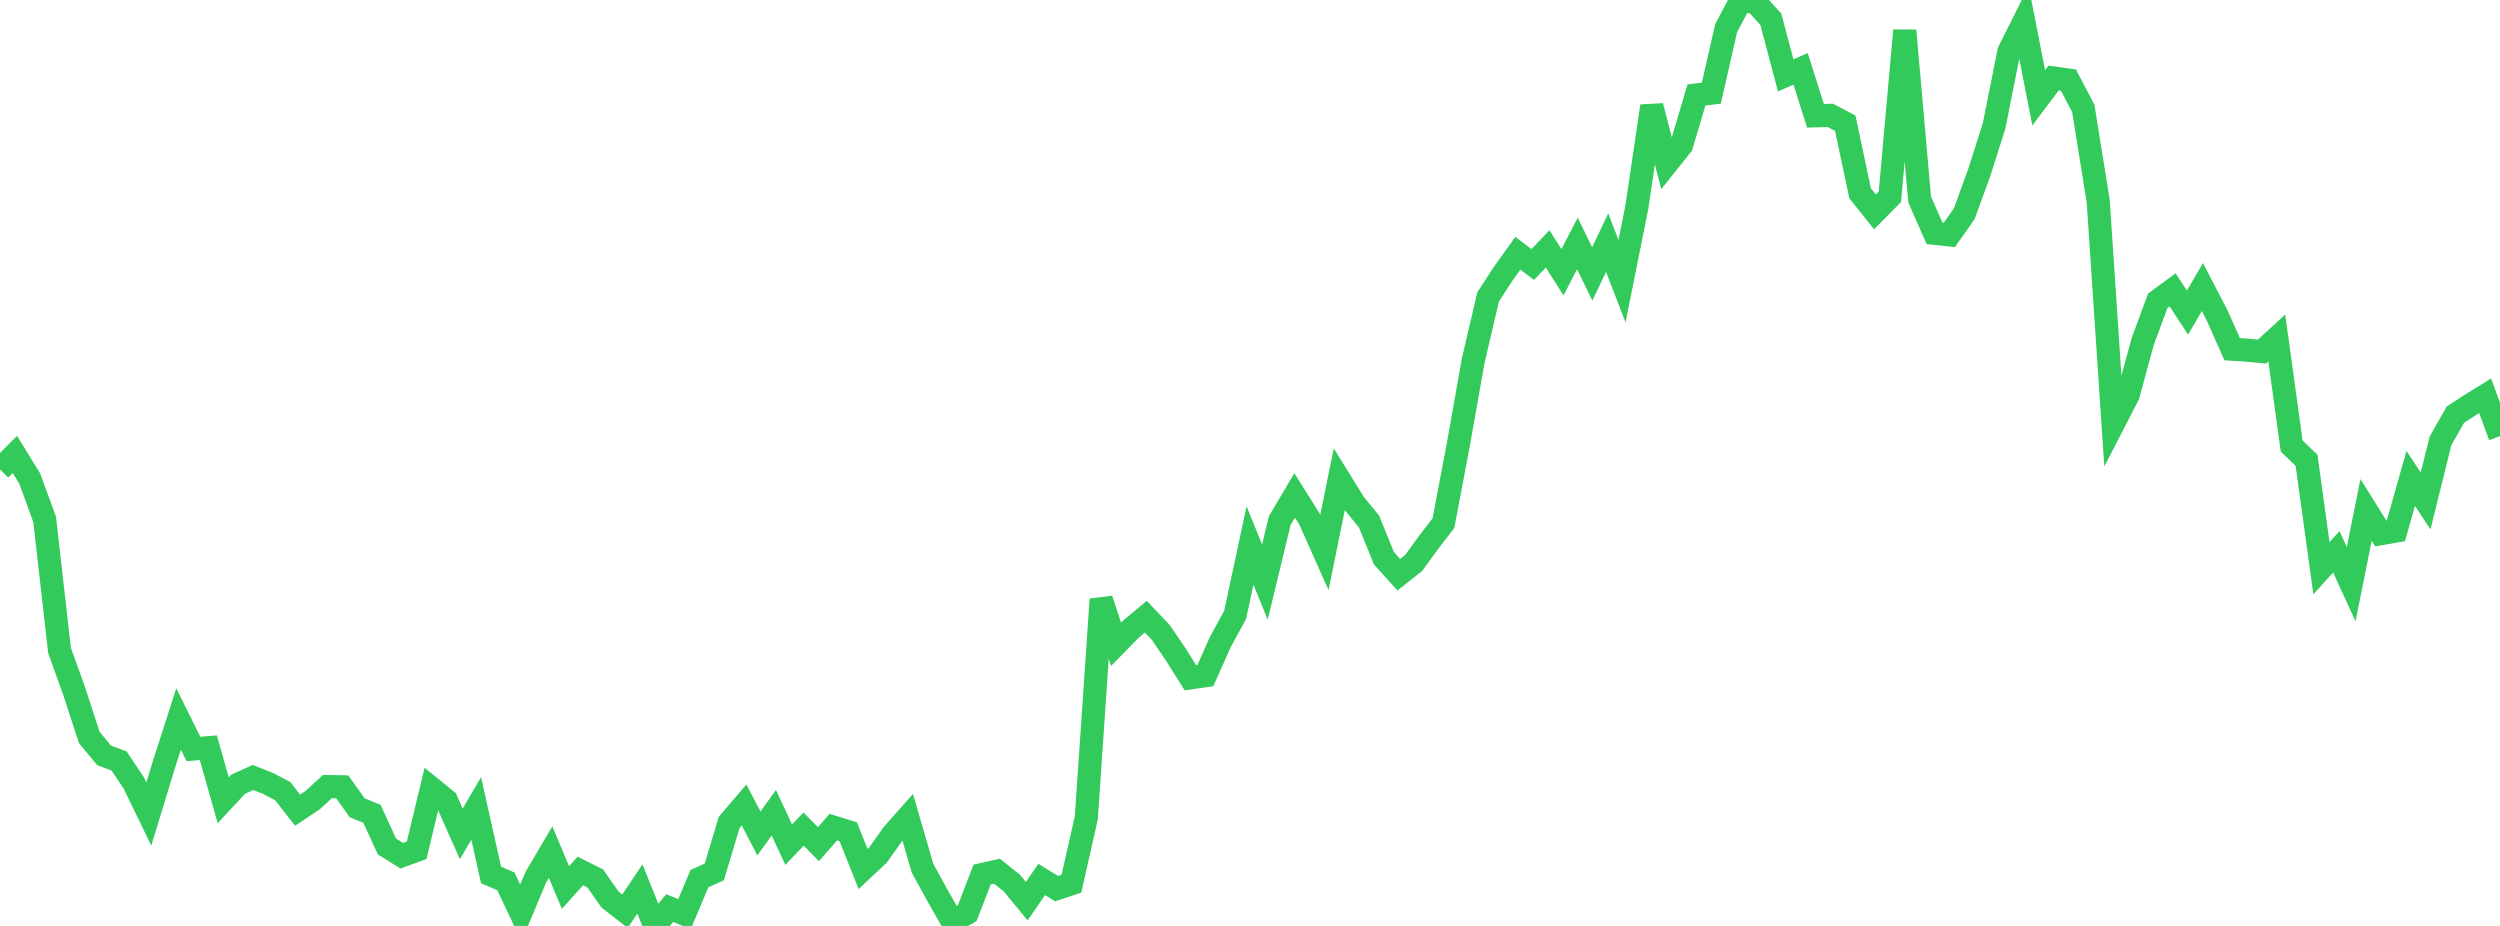 <?xml version="1.0" standalone="no"?>
<!DOCTYPE svg PUBLIC "-//W3C//DTD SVG 1.1//EN" "http://www.w3.org/Graphics/SVG/1.1/DTD/svg11.dtd">

<svg width="135" height="50" viewBox="0 0 135 50" preserveAspectRatio="none" 
  xmlns="http://www.w3.org/2000/svg"
  xmlns:xlink="http://www.w3.org/1999/xlink">


<polyline points="0.0, 25.347 0.804, 24.538 1.607, 25.845 2.411, 28.046 3.214, 35.122 4.018, 37.36 4.821, 39.825 5.625, 40.794 6.429, 41.092 7.232, 42.294 8.036, 43.956 8.839, 41.325 9.643, 38.824 10.446, 40.445 11.25, 40.377 12.054, 43.213 12.857, 42.35 13.661, 41.984 14.464, 42.298 15.268, 42.725 16.071, 43.75 16.875, 43.213 17.679, 42.475 18.482, 42.488 19.286, 43.62 20.089, 43.948 20.893, 45.709 21.696, 46.209 22.5, 45.915 23.304, 42.57 24.107, 43.222 24.911, 45.03 25.714, 43.654 26.518, 47.249 27.321, 47.596 28.125, 49.302 28.929, 47.378 29.732, 46.014 30.536, 47.927 31.339, 47.032 32.143, 47.435 32.946, 48.581 33.75, 49.204 34.554, 48.003 35.357, 50.0 36.161, 49.038 36.964, 49.363 37.768, 47.446 38.571, 47.086 39.375, 44.411 40.179, 43.471 40.982, 45.005 41.786, 43.888 42.589, 45.611 43.393, 44.771 44.196, 45.586 45.0, 44.664 45.804, 44.913 46.607, 46.926 47.411, 46.173 48.214, 45.042 49.018, 44.134 49.821, 46.895 50.625, 48.358 51.429, 49.771 52.232, 49.305 53.036, 47.224 53.839, 47.045 54.643, 47.69 55.446, 48.664 56.25, 47.489 57.054, 47.988 57.857, 47.72 58.661, 44.159 59.464, 32.361 60.268, 34.792 61.071, 33.973 61.875, 33.3 62.679, 34.146 63.482, 35.326 64.286, 36.602 65.089, 36.486 65.893, 34.677 66.696, 33.207 67.5, 29.454 68.304, 31.432 69.107, 28.11 69.911, 26.752 70.714, 28.028 71.518, 29.829 72.321, 25.881 73.125, 27.181 73.929, 28.165 74.732, 30.145 75.536, 31.033 76.339, 30.399 77.143, 29.292 77.946, 28.249 78.75, 24.006 79.554, 19.47 80.357, 16.037 81.161, 14.797 81.964, 13.676 82.768, 14.283 83.571, 13.441 84.375, 14.7 85.179, 13.146 85.982, 14.795 86.786, 13.104 87.589, 15.182 88.393, 11.173 89.196, 5.727 90.0, 8.848 90.804, 7.843 91.607, 5.129 92.411, 5.03 93.214, 1.512 94.018, 0.0 94.821, 0.155 95.625, 1.04 96.429, 4.072 97.232, 3.718 98.036, 6.252 98.839, 6.229 99.643, 6.653 100.446, 10.438 101.25, 11.442 102.054, 10.63 102.857, 1.648 103.661, 10.773 104.464, 12.598 105.268, 12.684 106.071, 11.54 106.875, 9.33 107.679, 6.807 108.482, 2.777 109.286, 1.172 110.089, 5.28 110.893, 4.213 111.696, 4.325 112.5, 5.862 113.304, 10.873 114.107, 22.91 114.911, 21.353 115.714, 18.422 116.518, 16.243 117.321, 15.653 118.125, 16.88 118.929, 15.499 119.732, 17.046 120.536, 18.856 121.339, 18.909 122.143, 18.987 122.946, 18.251 123.75, 24.082 124.554, 24.858 125.357, 30.683 126.161, 29.799 126.964, 31.543 127.768, 27.533 128.571, 28.818 129.375, 28.678 130.179, 25.834 130.982, 27.054 131.786, 23.81 132.589, 22.394 133.393, 21.867 134.196, 21.372 135.0, 23.552" fill="none" stroke="#32ca5b" stroke-width="1.25"/>

</svg>